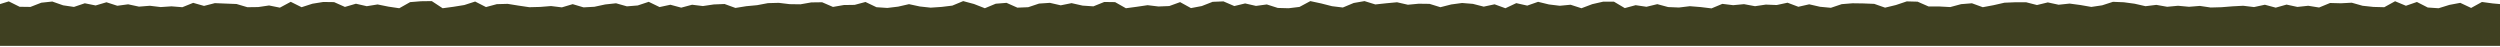 <svg width="1920" height="36" viewBox="0 0 1920 36" fill="none" xmlns="http://www.w3.org/2000/svg">
<path d="M1920 3.138V35.218H0V3.148L6.74 1.068L15.07 5.208L23.39 5.318L31.72 2.078L40.16 1.178L48.48 4.088L56.8 5.318L65.13 2.518L73.45 4.198L81.78 1.738L90.1 4.428L98.42 3.308L106.75 5.098L115.07 4.428L123.4 5.428L131.72 4.868L140.05 5.538L148.37 2.188L156.69 4.538L165.02 2.408L173.34 2.748L181.67 3.078L189.99 5.538L198.31 5.428L206.64 4.198L214.96 5.878L223.29 1.398L231.61 5.538L239.93 2.858L248.26 1.518L256.58 1.628L264.91 5.318L273.35 2.858L281.67 4.758L289.99 3.418L298.32 5.098L306.64 6.328L314.97 1.628L323.29 0.958L331.62 0.848L339.94 6.328L348.26 5.208L356.59 3.868L364.91 1.178L373.24 5.428L381.56 3.188L389.88 2.968L398.21 4.308L406.53 5.538L414.86 5.318L423.18 4.648L431.5 5.658L439.83 3.188L448.15 5.658L456.48 5.208L464.8 3.418L473.12 2.518L481.45 4.868L489.77 4.198L498.21 1.398L506.54 5.428L514.86 3.638L523.18 5.878L531.51 3.638L539.83 4.648L548.16 3.418L556.48 3.078L564.81 6.098L573.13 4.758L581.45 3.978L589.78 2.408L598.1 2.188L606.43 3.188L614.75 3.308L623.07 1.848L631.4 1.738L639.72 5.318L648.05 3.868L656.37 3.748L664.69 1.518L673.13 5.538L681.46 6.098L689.78 5.098L698.11 3.188L706.43 4.978L714.75 5.878L723.08 5.318L731.4 4.308L739.73 0.848L748.05 3.078L756.37 6.328L764.7 2.858L773.02 2.188L781.35 5.878L789.67 5.538L798 2.748L806.32 2.188L814.64 4.088L822.97 2.408L831.41 4.308L839.73 4.868L848.06 1.518L856.38 1.628L864.7 6.328L873.03 5.208L881.35 3.978L889.68 4.978L898 4.648L906.32 1.628L914.65 6.218L922.97 4.648L931.3 1.398L939.62 1.068L947.94 4.648L956.27 2.638L964.59 4.538L972.92 3.418L981.36 6.098L989.68 6.328L998 5.318L1006.33 0.848L1014.65 2.638L1022.98 4.758L1031.3 5.768L1039.63 2.298L1047.95 0.848L1056.27 3.418L1064.6 2.518L1072.92 1.738L1081.25 3.638L1089.57 2.858L1097.89 2.968L1106.22 5.538L1114.54 3.418L1122.87 2.298L1131.19 2.968L1139.51 5.098L1147.84 3.308L1156.16 6.328L1164.49 2.408L1172.93 4.308L1181.25 1.398L1189.57 3.418L1197.9 4.428L1206.22 3.638L1214.55 6.328L1222.87 3.188L1231.19 1.288H1239.52L1247.84 6.218L1256.17 3.978L1264.49 5.208L1272.82 3.188L1281.14 5.428L1289.46 5.768L1297.79 4.758L1306.11 5.428L1314.44 6.438L1322.76 2.968L1331.08 3.978L1339.41 3.188L1347.85 4.758L1356.17 3.528L1364.5 3.868L1372.82 2.078L1381.14 5.208L1389.47 3.308L1397.79 5.208L1406.12 5.988L1414.44 3.188L1422.76 2.518L1431.09 2.638L1439.41 2.968L1447.74 5.878L1456.06 3.868L1464.39 1.068L1472.71 1.288L1481.15 4.978H1489.47L1497.8 5.428L1506.12 3.188L1514.45 2.518L1522.77 5.538L1531.09 3.978L1539.42 2.078L1547.74 1.738H1556.07L1564.39 3.868L1572.71 1.848L1581.04 3.638L1589.48 2.748L1597.8 3.868L1606.13 5.318L1614.45 4.088L1622.77 1.398L1631.1 1.738L1639.42 2.858L1647.75 4.758L1656.07 3.748L1664.39 5.208L1672.72 4.428L1681.16 5.208L1689.48 4.538L1697.81 5.768L1706.13 5.538L1714.45 4.868L1722.78 4.428L1731.1 5.428L1739.43 3.638L1747.75 5.878L1756.07 3.528L1764.4 5.318L1772.72 4.428L1781.05 5.768L1789.49 2.298L1797.81 2.518L1806.14 2.078L1814.46 4.428L1822.78 5.318L1831.11 5.538L1839.43 0.958L1847.76 4.428L1856.2 1.518L1864.52 5.768L1872.84 6.328L1881.17 3.748L1889.49 2.188L1897.82 6.098L1906.14 1.518L1914.46 2.638L1920 3.138Z" fill="#3F4021"/>
</svg>
